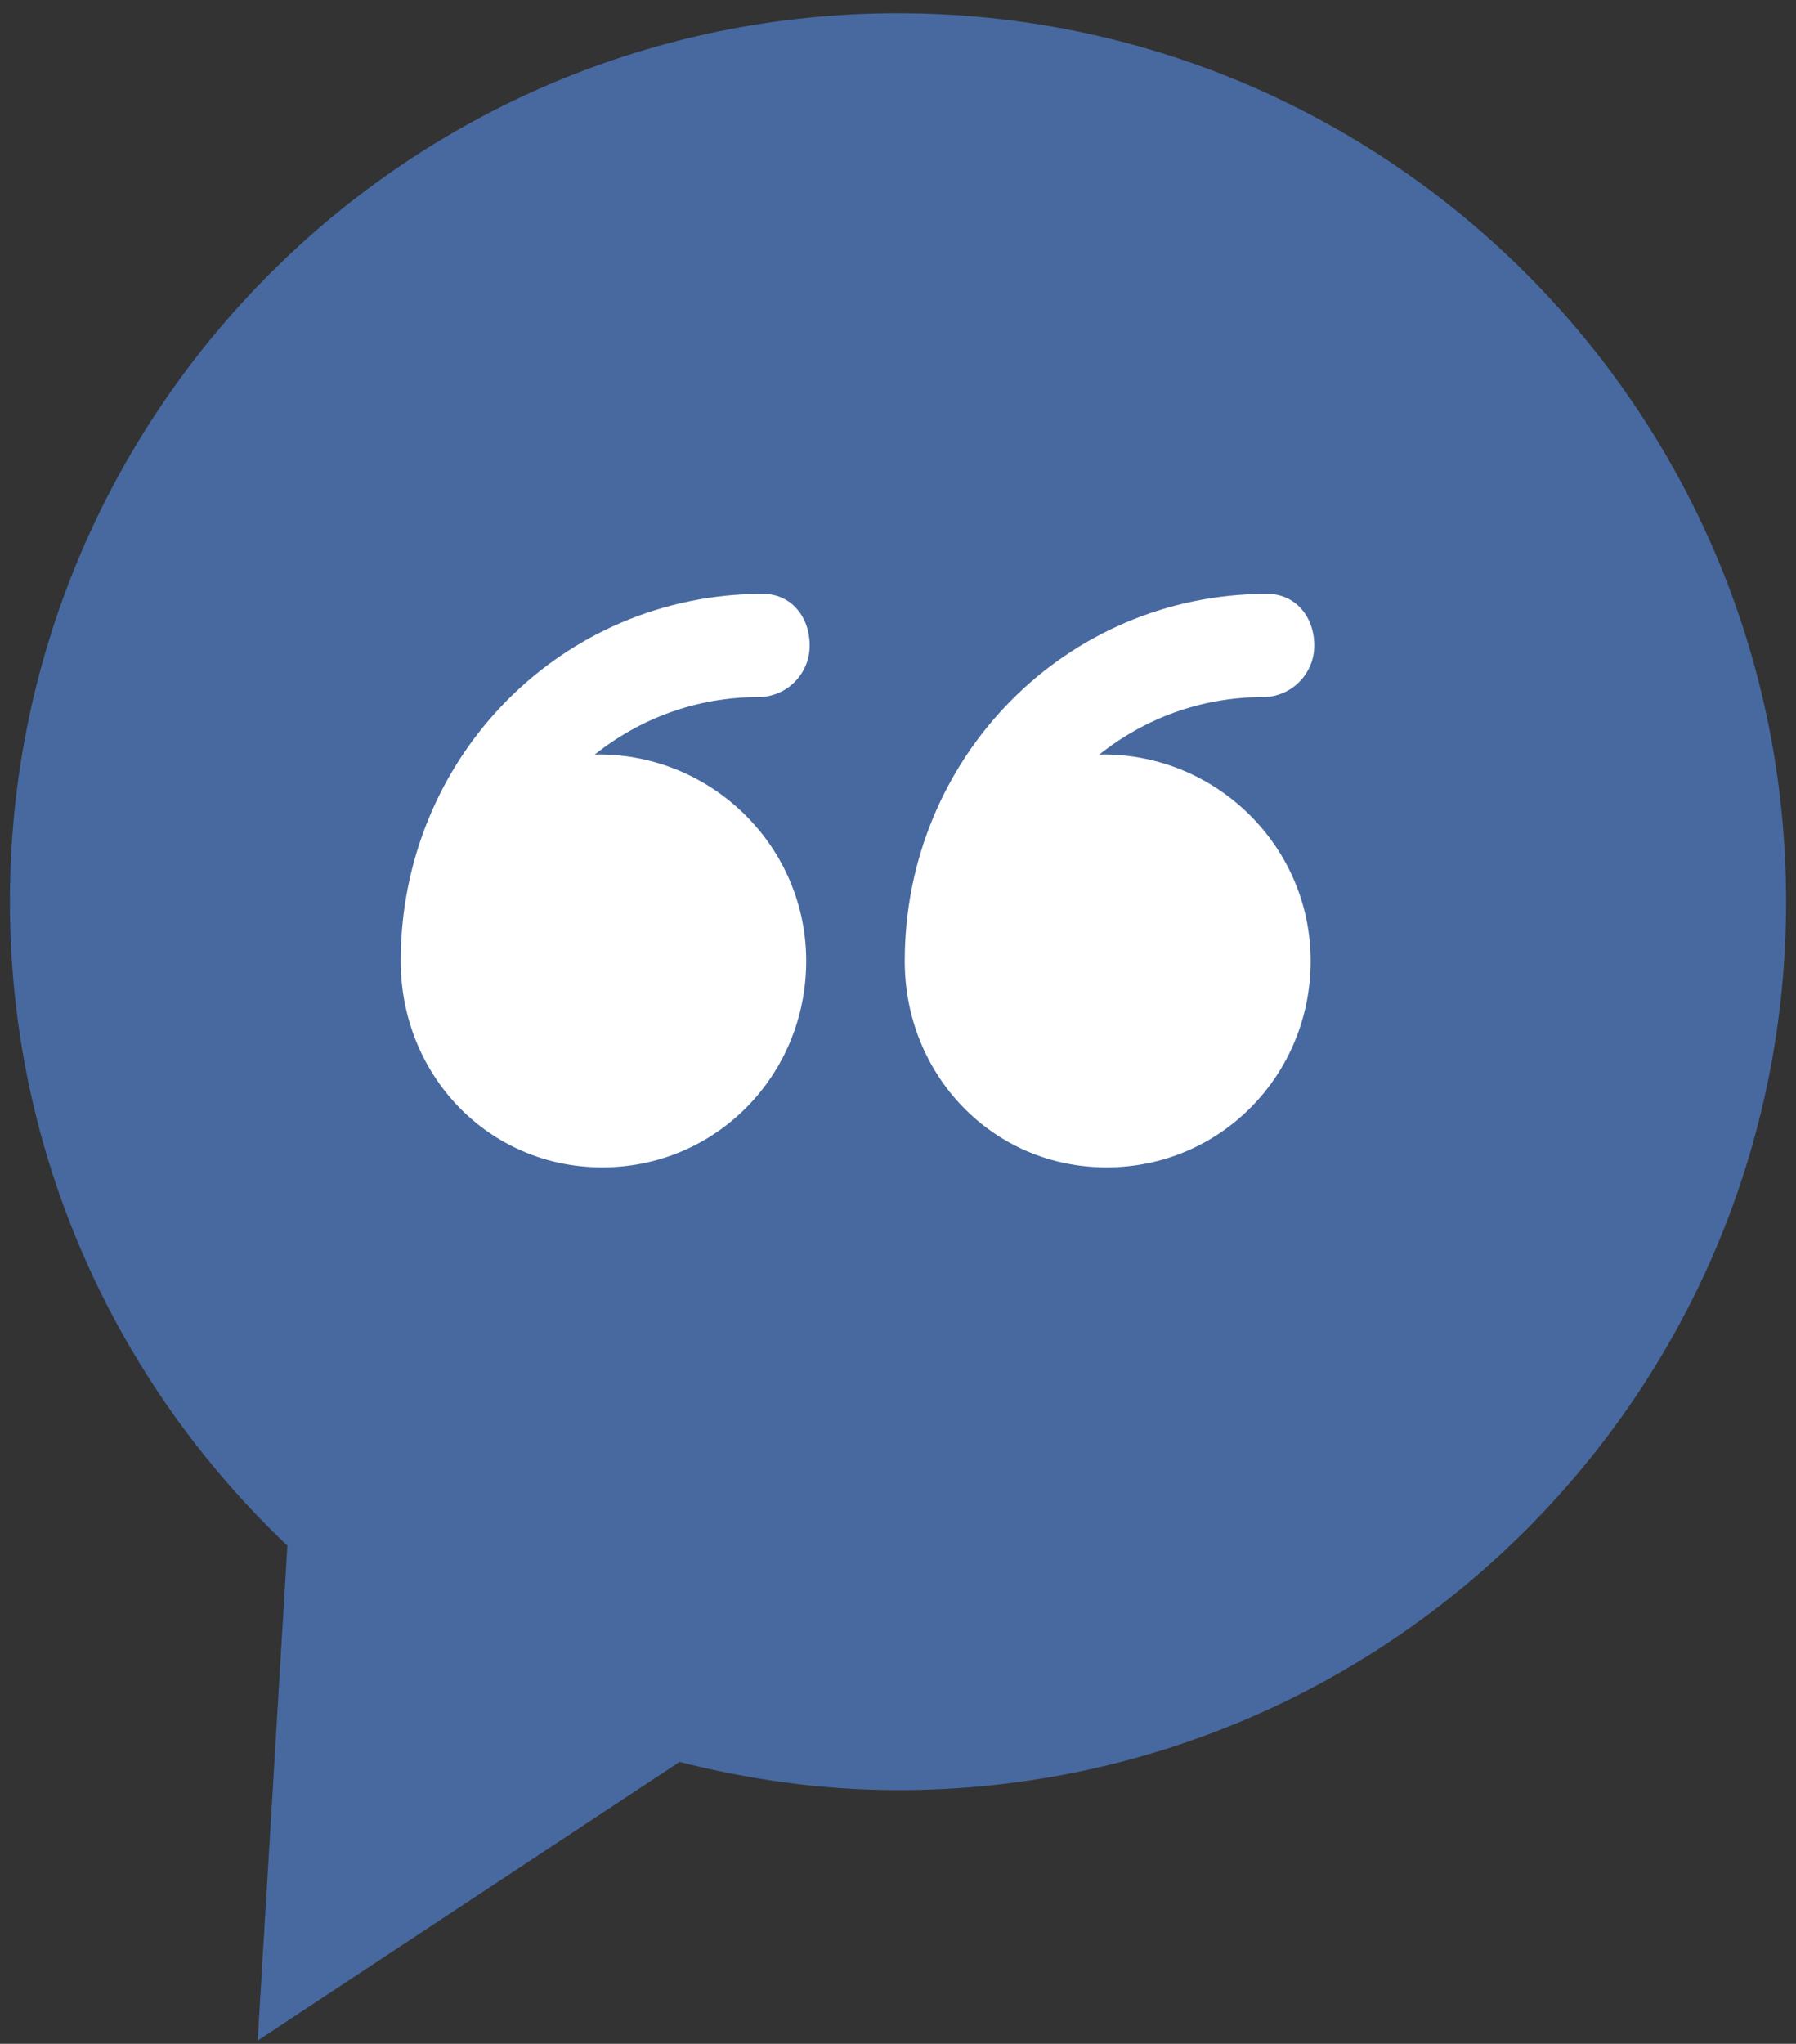 <?xml version="1.0" encoding="UTF-8"?>
<svg width="80px" height="91px" viewBox="0 0 80 91" version="1.1" xmlns="http://www.w3.org/2000/svg" xmlns:xlink="http://www.w3.org/1999/xlink">
    <rect x="0" y="0" width="80" height="91" fill="#333333" stroke="none"/>
    <!-- Generator: Sketch 48.2 (47327) - http://www.bohemiancoding.com/sketch -->
    <title>Group</title>
    <desc>Created with Sketch.</desc>
    <defs></defs>
    <g id="Page-1" stroke="none" stroke-width="1" fill="none" fill-rule="evenodd">
        <g id="Group" fill-rule="nonzero">
            <path d="M40,0.59 C18.154,0.59 0.441,18.302 0.441,40.149 C0.441,51.451 5.204,61.615 12.801,68.819 L11.478,90.855 L30.268,78.449 C33.387,79.238 36.636,79.704 40,79.704 C61.85,79.704 79.559,61.995 79.559,40.145 C79.562,18.303 61.85,0.59 40,0.59 Z" id="Shape" fill="#4769A0"></path>
            <g transform="translate(17, 26)" fill="#FFFFFF" id="Shape">
                <path d="M9.826,25.977 C14.903,25.977 18.911,21.861 18.911,16.784 C18.911,11.707 14.742,7.591 9.665,7.591 C9.614,7.591 9.538,7.598 9.487,7.599 C11.494,6.001 14.015,5.037 16.775,5.037 C18.045,5.037 19.066,4.008 19.066,2.739 C19.066,1.47 18.249,0.441 16.98,0.441 C7.969,0.442 0.849,7.773 0.849,16.784 C0.849,16.786 0.849,16.787 0.849,16.79 C0.849,21.864 4.751,25.977 9.826,25.977 Z"></path>
                <path d="M32.289,25.977 C37.366,25.977 41.381,21.861 41.381,16.784 C41.381,11.707 37.215,7.591 32.138,7.591 C32.087,7.591 32.012,7.598 31.962,7.599 C33.969,6.001 36.491,5.037 39.251,5.037 C40.521,5.037 41.543,4.008 41.543,2.739 C41.543,1.47 40.713,0.441 39.444,0.441 C30.433,0.442 23.3,7.773 23.3,16.784 C23.3,16.786 23.3,16.787 23.3,16.79 C23.299,21.864 27.214,25.977 32.289,25.977 Z"></path>
            </g>
        </g>
    </g>
</svg>